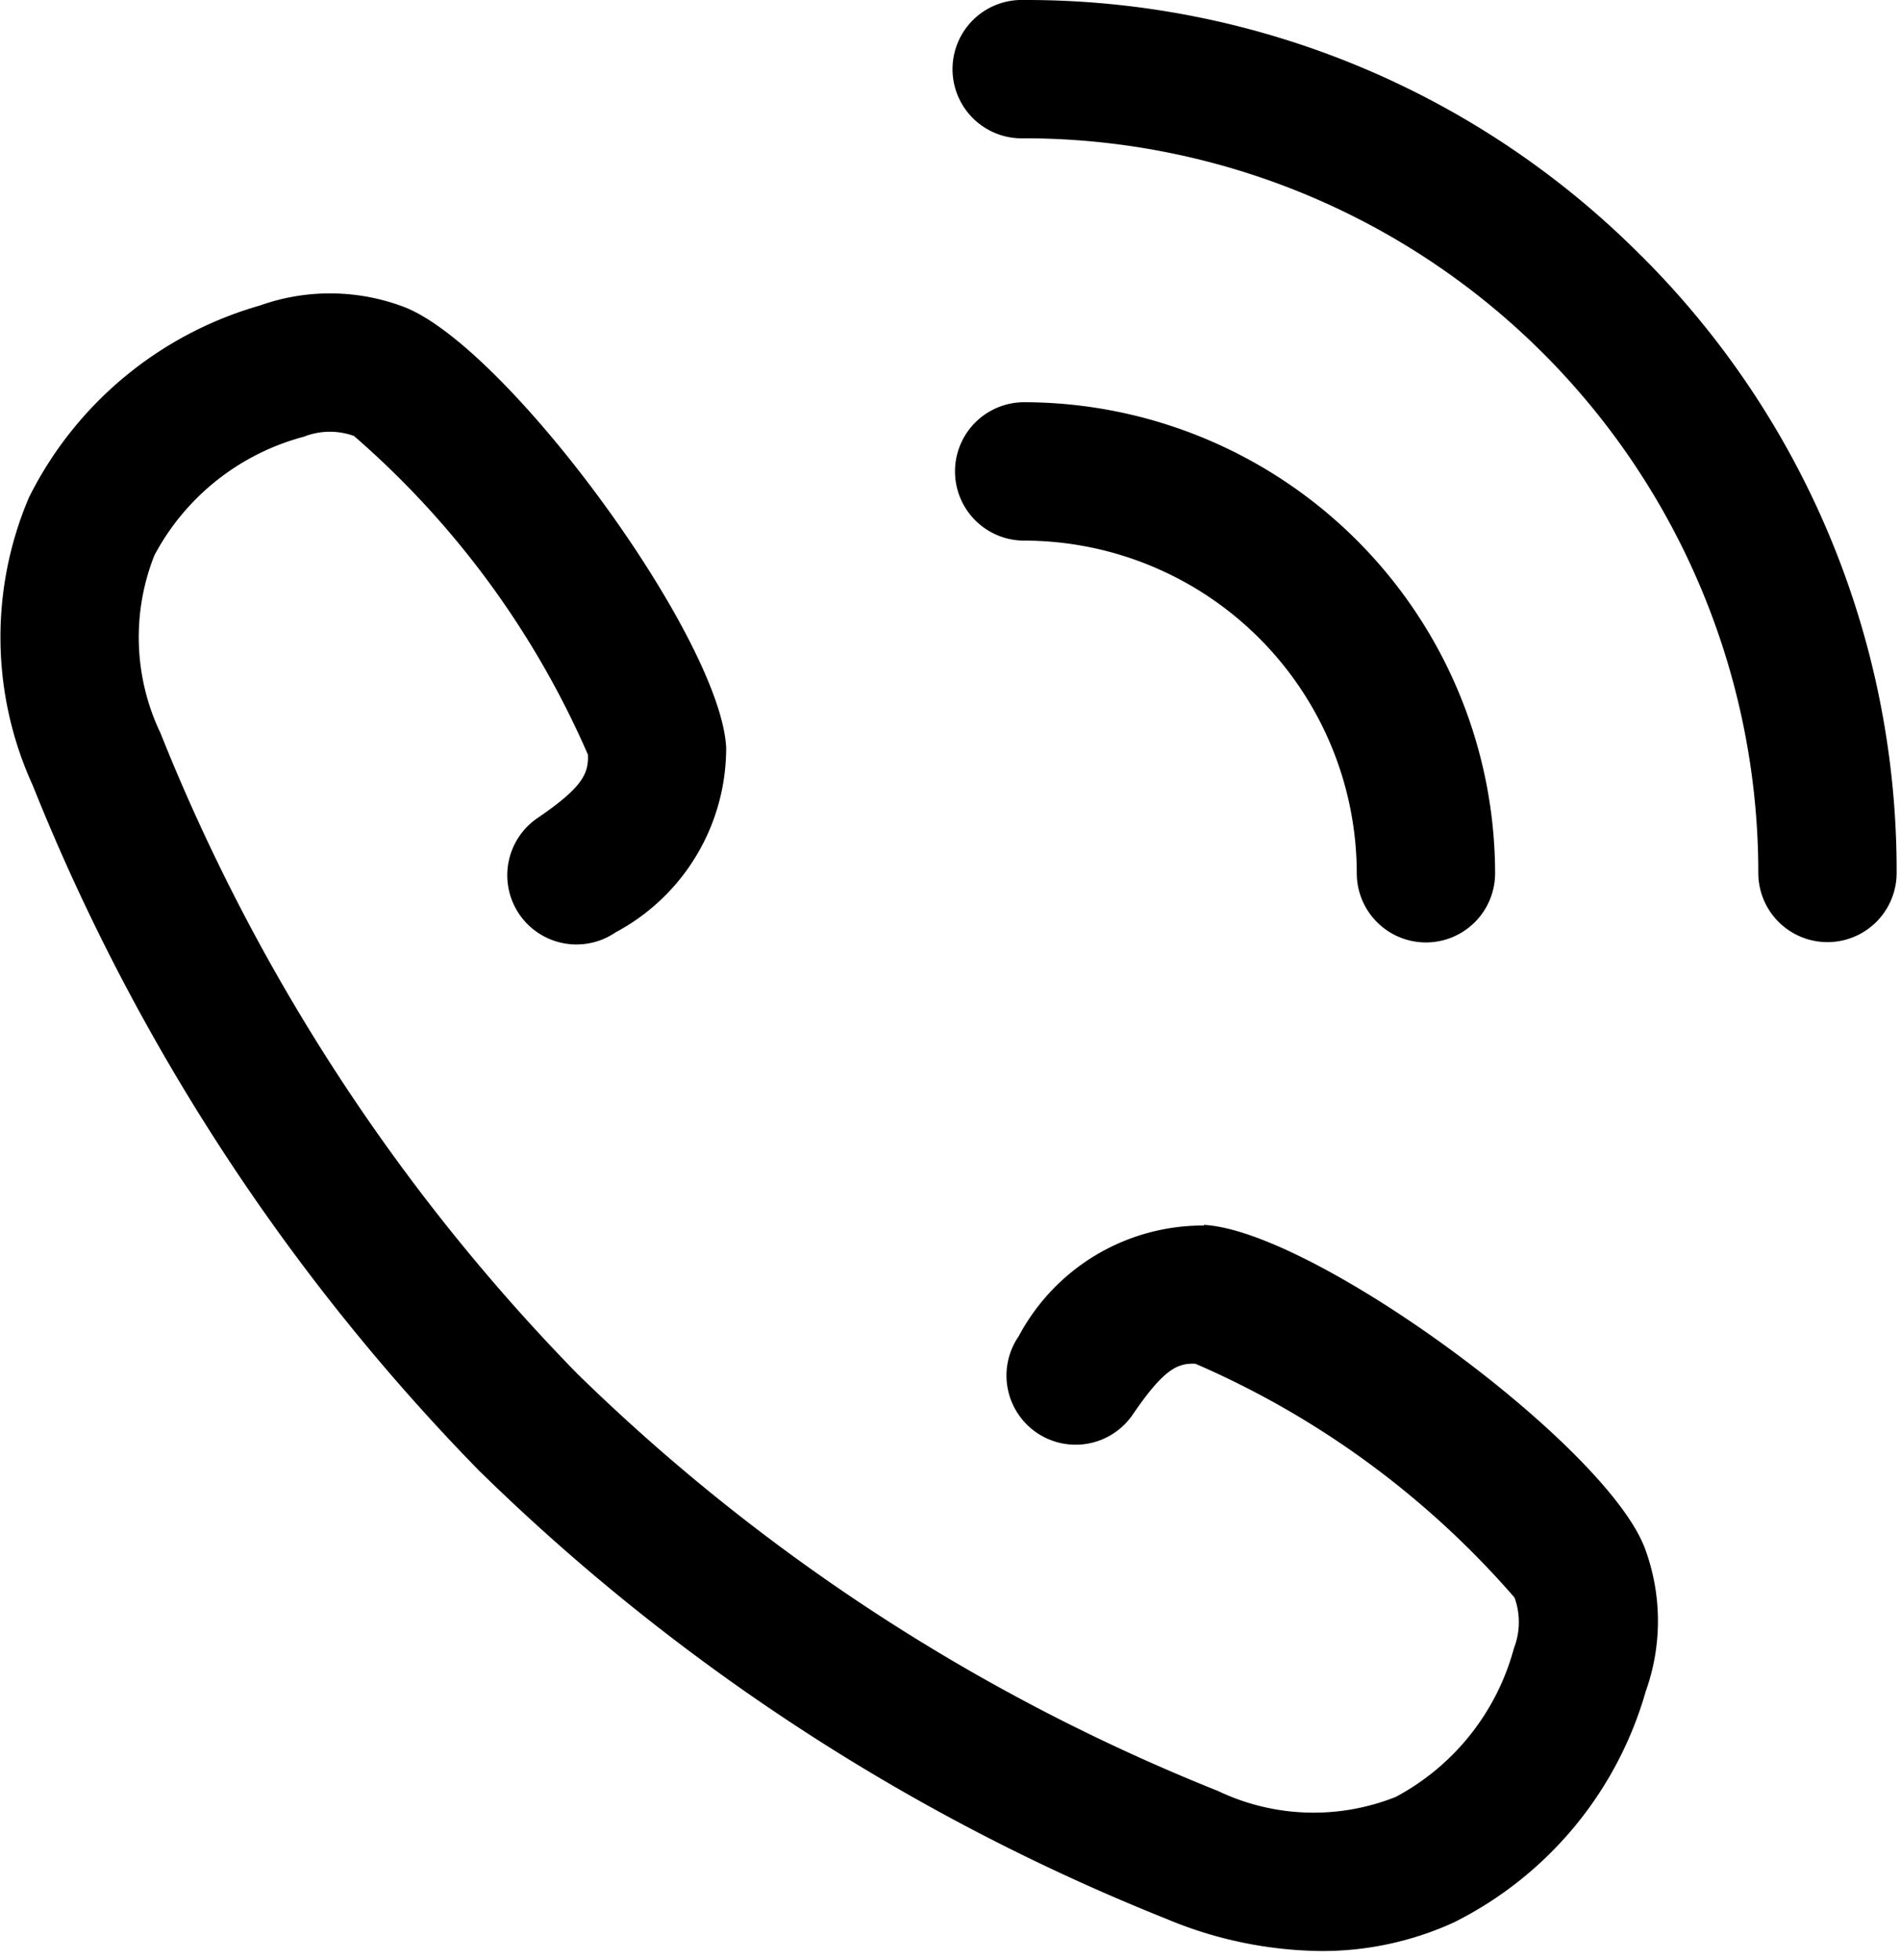 <svg xmlns="http://www.w3.org/2000/svg" xmlns:xlink="http://www.w3.org/1999/xlink" width="24.284" height="25.039" viewBox="0 0 24.284 25.039"><defs><clipPath id="a"><rect width="24.284" height="25.038" fill="none"/></clipPath></defs><g transform="translate(-31.704 -29.925)"><path d="M55.333,33.191a11.079,11.079,0,0,0-7.886-3.266.884.884,0,1,0,0,1.767,9.384,9.384,0,0,1,9.385,9.386.884.884,0,0,0,1.768,0,11.082,11.082,0,0,0-3.267-7.888Zm0,0" transform="translate(-2.655)"/><g transform="translate(31.704 29.925)"><g clip-path="url(#a)"><path d="M51.7,42.2a.884.884,0,0,0,1.768,0,6.028,6.028,0,0,0-6.019-6.018.884.884,0,1,0,0,1.768A4.257,4.257,0,0,1,51.7,42.2Zm0,0" transform="translate(-34.359 -31.043)"/><path d="M47.087,46.4a2.665,2.665,0,0,0-2.362,1.413.884.884,0,1,0,1.458,1c.389-.569.565-.659.8-.647a11.377,11.377,0,0,1,4.078,2.987.916.916,0,0,1-.007.646A3.05,3.05,0,0,1,49.543,53.7a2.837,2.837,0,0,1-2.272-.076,24.965,24.965,0,0,1-8.192-5.334l0,0a24.949,24.949,0,0,1-5.324-8.182,2.838,2.838,0,0,1-.077-2.272,3.046,3.046,0,0,1,1.908-1.514.908.908,0,0,1,.642-.01,11.409,11.409,0,0,1,2.99,4.071c.012.248-.078.425-.646.812a.884.884,0,1,0,1,1.459,2.667,2.667,0,0,0,1.413-2.365c-.077-1.411-2.823-5.15-4.135-5.632a2.67,2.67,0,0,0-1.826-.011,4.756,4.756,0,0,0-2.95,2.452,4.552,4.552,0,0,0,.047,3.675,26.729,26.729,0,0,0,5.714,8.767l.019.018a26.7,26.7,0,0,0,8.757,5.7,5.237,5.237,0,0,0,1.974.411,4.046,4.046,0,0,0,1.7-.365,4.758,4.758,0,0,0,2.453-2.952,2.666,2.666,0,0,0-.008-1.821c-.485-1.316-4.224-4.062-5.637-4.139Zm0,0" transform="translate(-31.704 -30.742)"/></g></g></g></svg>